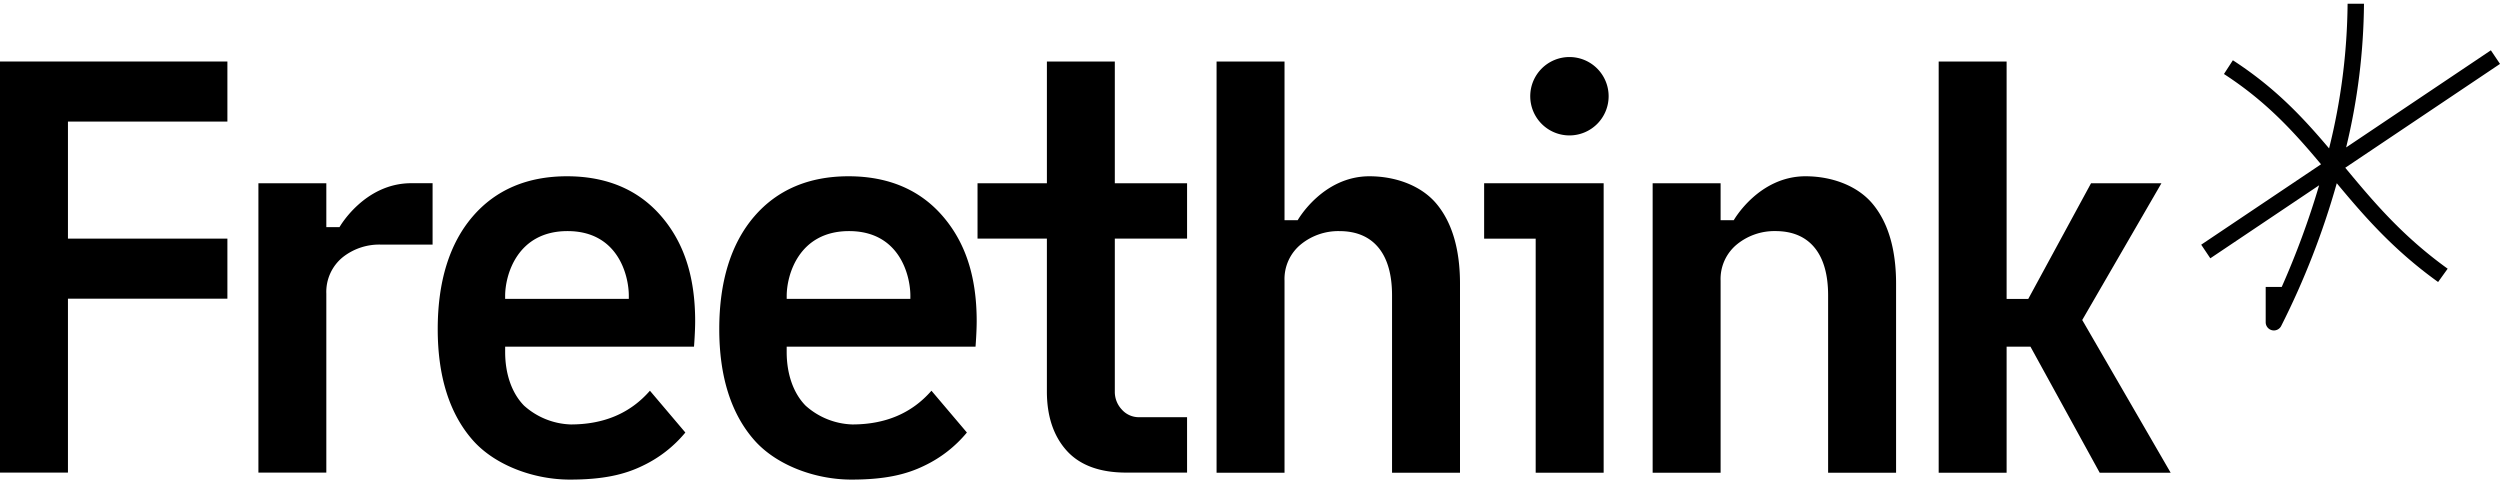 <?xml version="1.0" encoding="UTF-8"?>
<svg xmlns="http://www.w3.org/2000/svg" width="150px" height="29px" viewBox="0 0 651.553 124.016">
  <g id="Group_12834" data-name="Group 12834" transform="translate(-493.292 -451.073)">
    <path id="Path_12088" data-name="Path 12088" d="M1353.56,493.817l40.331-27.063-2.379-3.545-37.724,25.314a164.238,164.238,0,0,0,4.653-37.449h-4.27a161.114,161.114,0,0,1-4.826,37.7c-6.873-8.127-14.077-15.839-25.075-22.969l-2.323,3.582c11.11,7.2,18.275,15.138,25.3,23.526l-31.231,20.958,2.379,3.545,28.359-19.031a217.634,217.634,0,0,1-9.752,26.5h-4.177v9.2a2.135,2.135,0,0,0,4.011,1.018,206.523,206.523,0,0,0,14.514-37.253c7.112,8.547,14.694,17.327,26.409,25.744l2.491-3.467C1368.385,511.592,1360.821,502.565,1353.56,493.817Z" transform="translate(-249.045)"></path>
    <g id="Group_12834-2" data-name="Group 12834" transform="translate(493.292 464.963)">
      <path id="Path_12089" data-name="Path 12089" d="M795.812,515.557c-10.333,0-18.606,3.53-24.586,10.495-6.039,7.035-9.1,16.909-9.1,29.352,0,12.336,3.081,22.078,9.158,28.957,5.7,6.457,15.775,10.248,25.291,10.248,8.433,0,14.128-1.227,19.037-3.645a32.439,32.439,0,0,0,11.05-8.623l-9.237-10.893c-5.141,5.894-12.03,8.789-20.64,8.789a19.092,19.092,0,0,1-12.161-4.9c-3.268-3.321-4.927-8.393-4.927-13.958v-1.412h49.219s.3-3.811.3-6.65c0-11.83-3.035-20.725-9.021-27.556C814.262,518.989,806.057,515.557,795.812,515.557Zm16.115,31.96H779.7v-.782c0-5.432,3.143-16.888,16.255-16.888s15.976,11.467,15.976,16.888Z" transform="translate(-574.67 -484.483)"></path>
      <path id="Path_12090" data-name="Path 12090" d="M690.584,515.557c-10.332,0-18.606,3.53-24.586,10.495-6.039,7.035-9.1,16.909-9.1,29.352,0,12.336,3.081,22.078,9.158,28.957,5.7,6.457,15.775,10.248,25.291,10.248,8.433,0,14.128-1.227,19.037-3.645a32.44,32.44,0,0,0,11.05-8.623L712.2,571.448c-5.141,5.894-12.03,8.789-20.64,8.789a19.092,19.092,0,0,1-12.161-4.9c-3.268-3.321-4.927-8.393-4.927-13.958v-1.412h49.219s.3-3.811.3-6.65c0-11.83-3.035-20.725-9.021-27.556C709.033,518.989,700.829,515.557,690.584,515.557Zm16.114,31.96H674.467v-.782c0-5.432,3.143-16.888,16.255-16.888S706.7,541.313,706.7,546.734Z" transform="translate(-542.817 -484.483)"></path>
      <path id="Path_12091" data-name="Path 12091" d="M894.435,472.665h-17.7v31.723H858.656v14.436h18.075v39.845c0,6.469,1.754,11.675,5.212,15.471,3.419,3.756,8.608,5.66,15.421,5.66h15.9V565.364H900.729a5.9,5.9,0,0,1-4.488-2.013,6.688,6.688,0,0,1-1.805-4.682V518.824h18.831V504.388H894.435Z" transform="translate(-603.891 -471.499)"></path>
      <path id="Path_12092" data-name="Path 12092" d="M611.008,529.6h-3.434v-11.44h-17.7v75.413h17.7V546.933a11.647,11.647,0,0,1,4.356-9.553,15.336,15.336,0,0,1,9.931-3.226h13.407v-16H629.7C617.467,518.159,611.008,529.6,611.008,529.6Z" transform="translate(-522.527 -485.271)"></path>
      <path id="Path_12093" data-name="Path 12093" d="M493.292,579.8H511V534.476h41.556V518.823H511V488.318h41.556V472.665H493.292Z" transform="translate(-493.292 -471.499)"></path>
      <path id="Path_12094" data-name="Path 12094" d="M1150.837,515.557c-12.235,0-18.7,11.443-18.7,11.443h-3.435v-9.618h-17.711V592.82h17.711V542.779a11.652,11.652,0,0,1,4.357-9.556,15.456,15.456,0,0,1,9.934-3.378c4.491,0,7.96,1.5,10.312,4.454,2.268,2.851,3.417,6.984,3.417,12.282V592.82h17.712v-49.28c0-8.918-2.053-15.907-6.1-20.776C1164.3,517.915,1157.529,515.557,1150.837,515.557Z" transform="translate(-680.276 -484.483)"></path>
      <path id="Path_12095" data-name="Path 12095" d="M987.847,502.573c-12.235,0-18.7,11.443-18.7,11.443h-3.435V472.664h-17.71V579.836h17.71V529.8a11.656,11.656,0,0,1,4.357-9.556,15.461,15.461,0,0,1,9.935-3.378c4.49,0,7.959,1.5,10.313,4.454,2.268,2.851,3.417,6.984,3.417,12.282v46.237h17.711V530.555c0-8.918-2.053-15.907-6.1-20.776C1001.314,504.93,994.54,502.573,987.847,502.573Z" transform="translate(-630.938 -471.499)"></path>
      <path id="Path_12096" data-name="Path 12096" d="M1275.945,504.4H1257.6l-16.357,30.135H1235.6V472.664h-17.705V579.836H1235.6V546.982h6.215l18.045,32.854h18.492l-23.045-39.8Z" transform="translate(-712.634 -471.499)"></path>
      <path id="Path_12097" data-name="Path 12097" d="M1048.007,532.607h13.434v61h17.713V518.166h-31.147Z" transform="translate(-661.209 -485.273)"></path>
      <path id="Path_12098" data-name="Path 12098" d="M1075.452,470.993a10.214,10.214,0,1,0,10.215,10.215A10.214,10.214,0,0,0,1075.452,470.993Z" transform="translate(-666.424 -470.993)"></path>
    </g>
  </g>
</svg>

